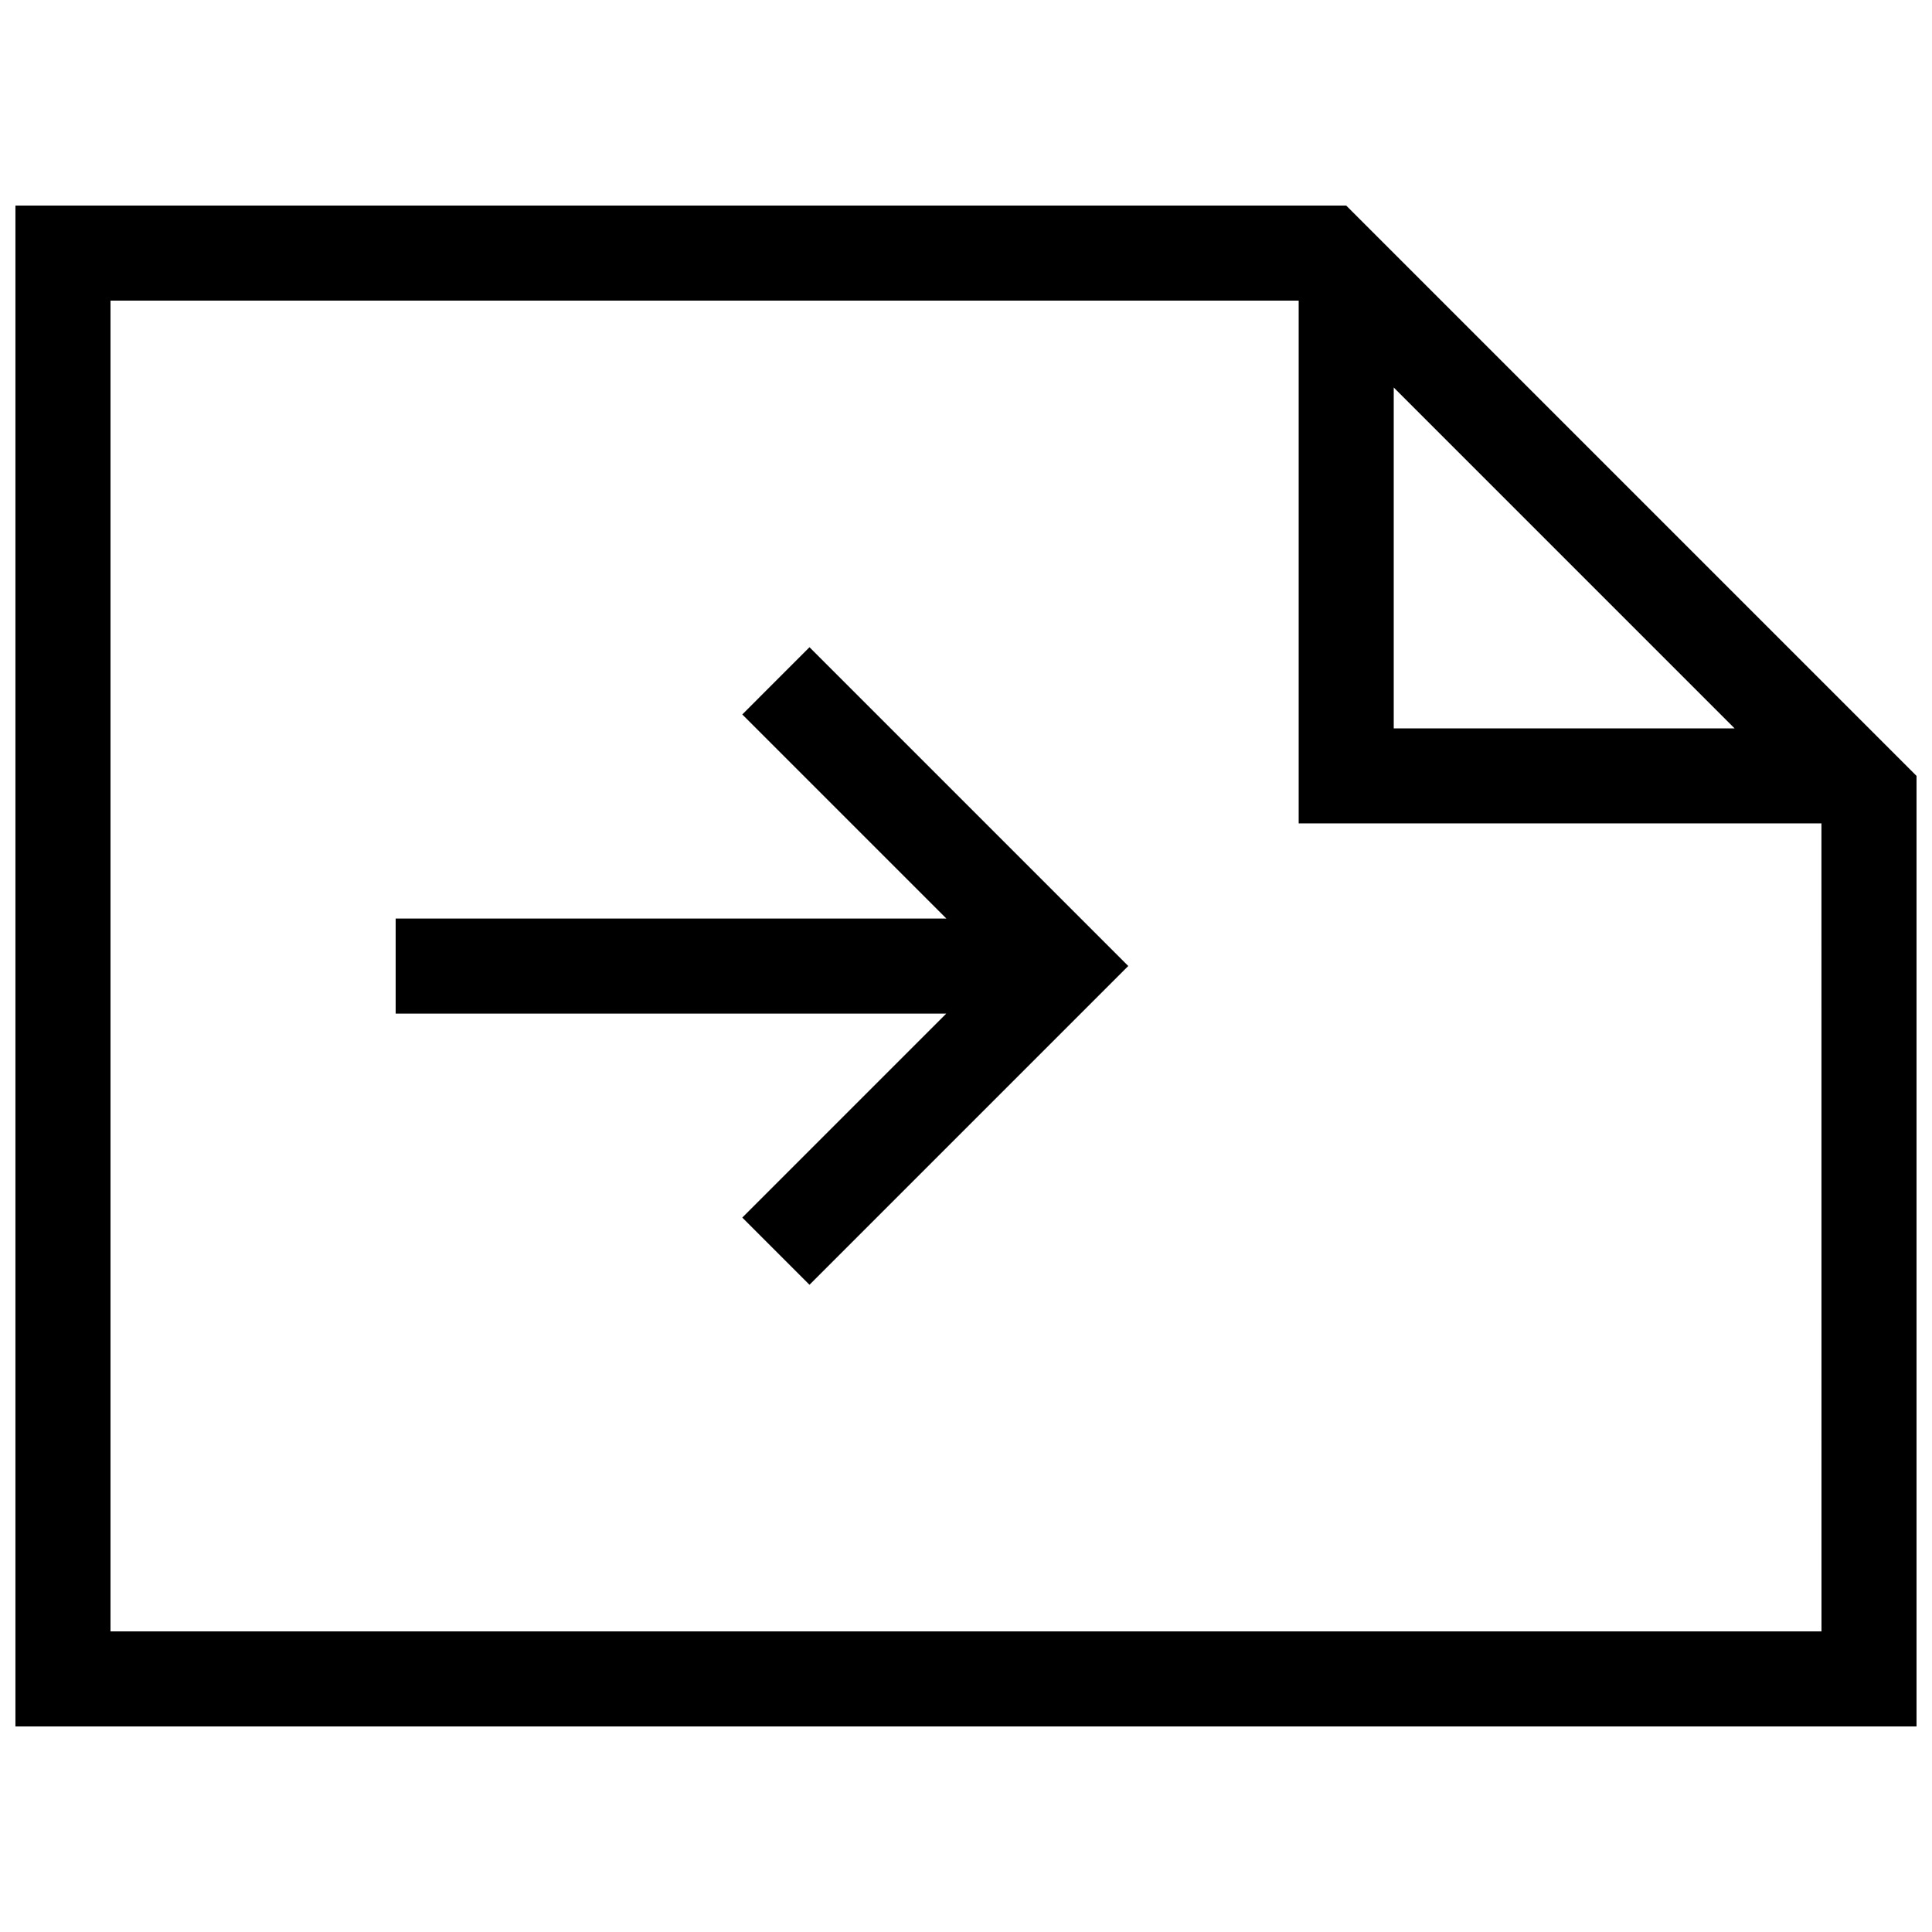 <?xml version="1.0" encoding="UTF-8"?>
<!-- Uploaded to: ICON Repo, www.iconrepo.com, Generator: ICON Repo Mixer Tools -->
<svg width="800px" height="800px" version="1.1" viewBox="144 144 512 512" xmlns="http://www.w3.org/2000/svg">
 <defs>
  <clipPath id="a">
   <path d="m148.09 198h503.81v404h-503.81z"/>
  </clipPath>
 </defs>
 <g clip-path="url(#a)">
  <path d="m500.76 198.48h-352.67v403.05h503.81v-251.91zm12.594 48.211 90.332 90.336h-90.332zm113.36 329.64h-453.43v-352.67h314.88v138.55h138.54zm-268.19-260.81 84.477 84.48-84.477 84.477-17.809-17.809 54.059-54.059h-145.92v-25.191h145.94l-54.082-54.082z"/>
 </g>
</svg>